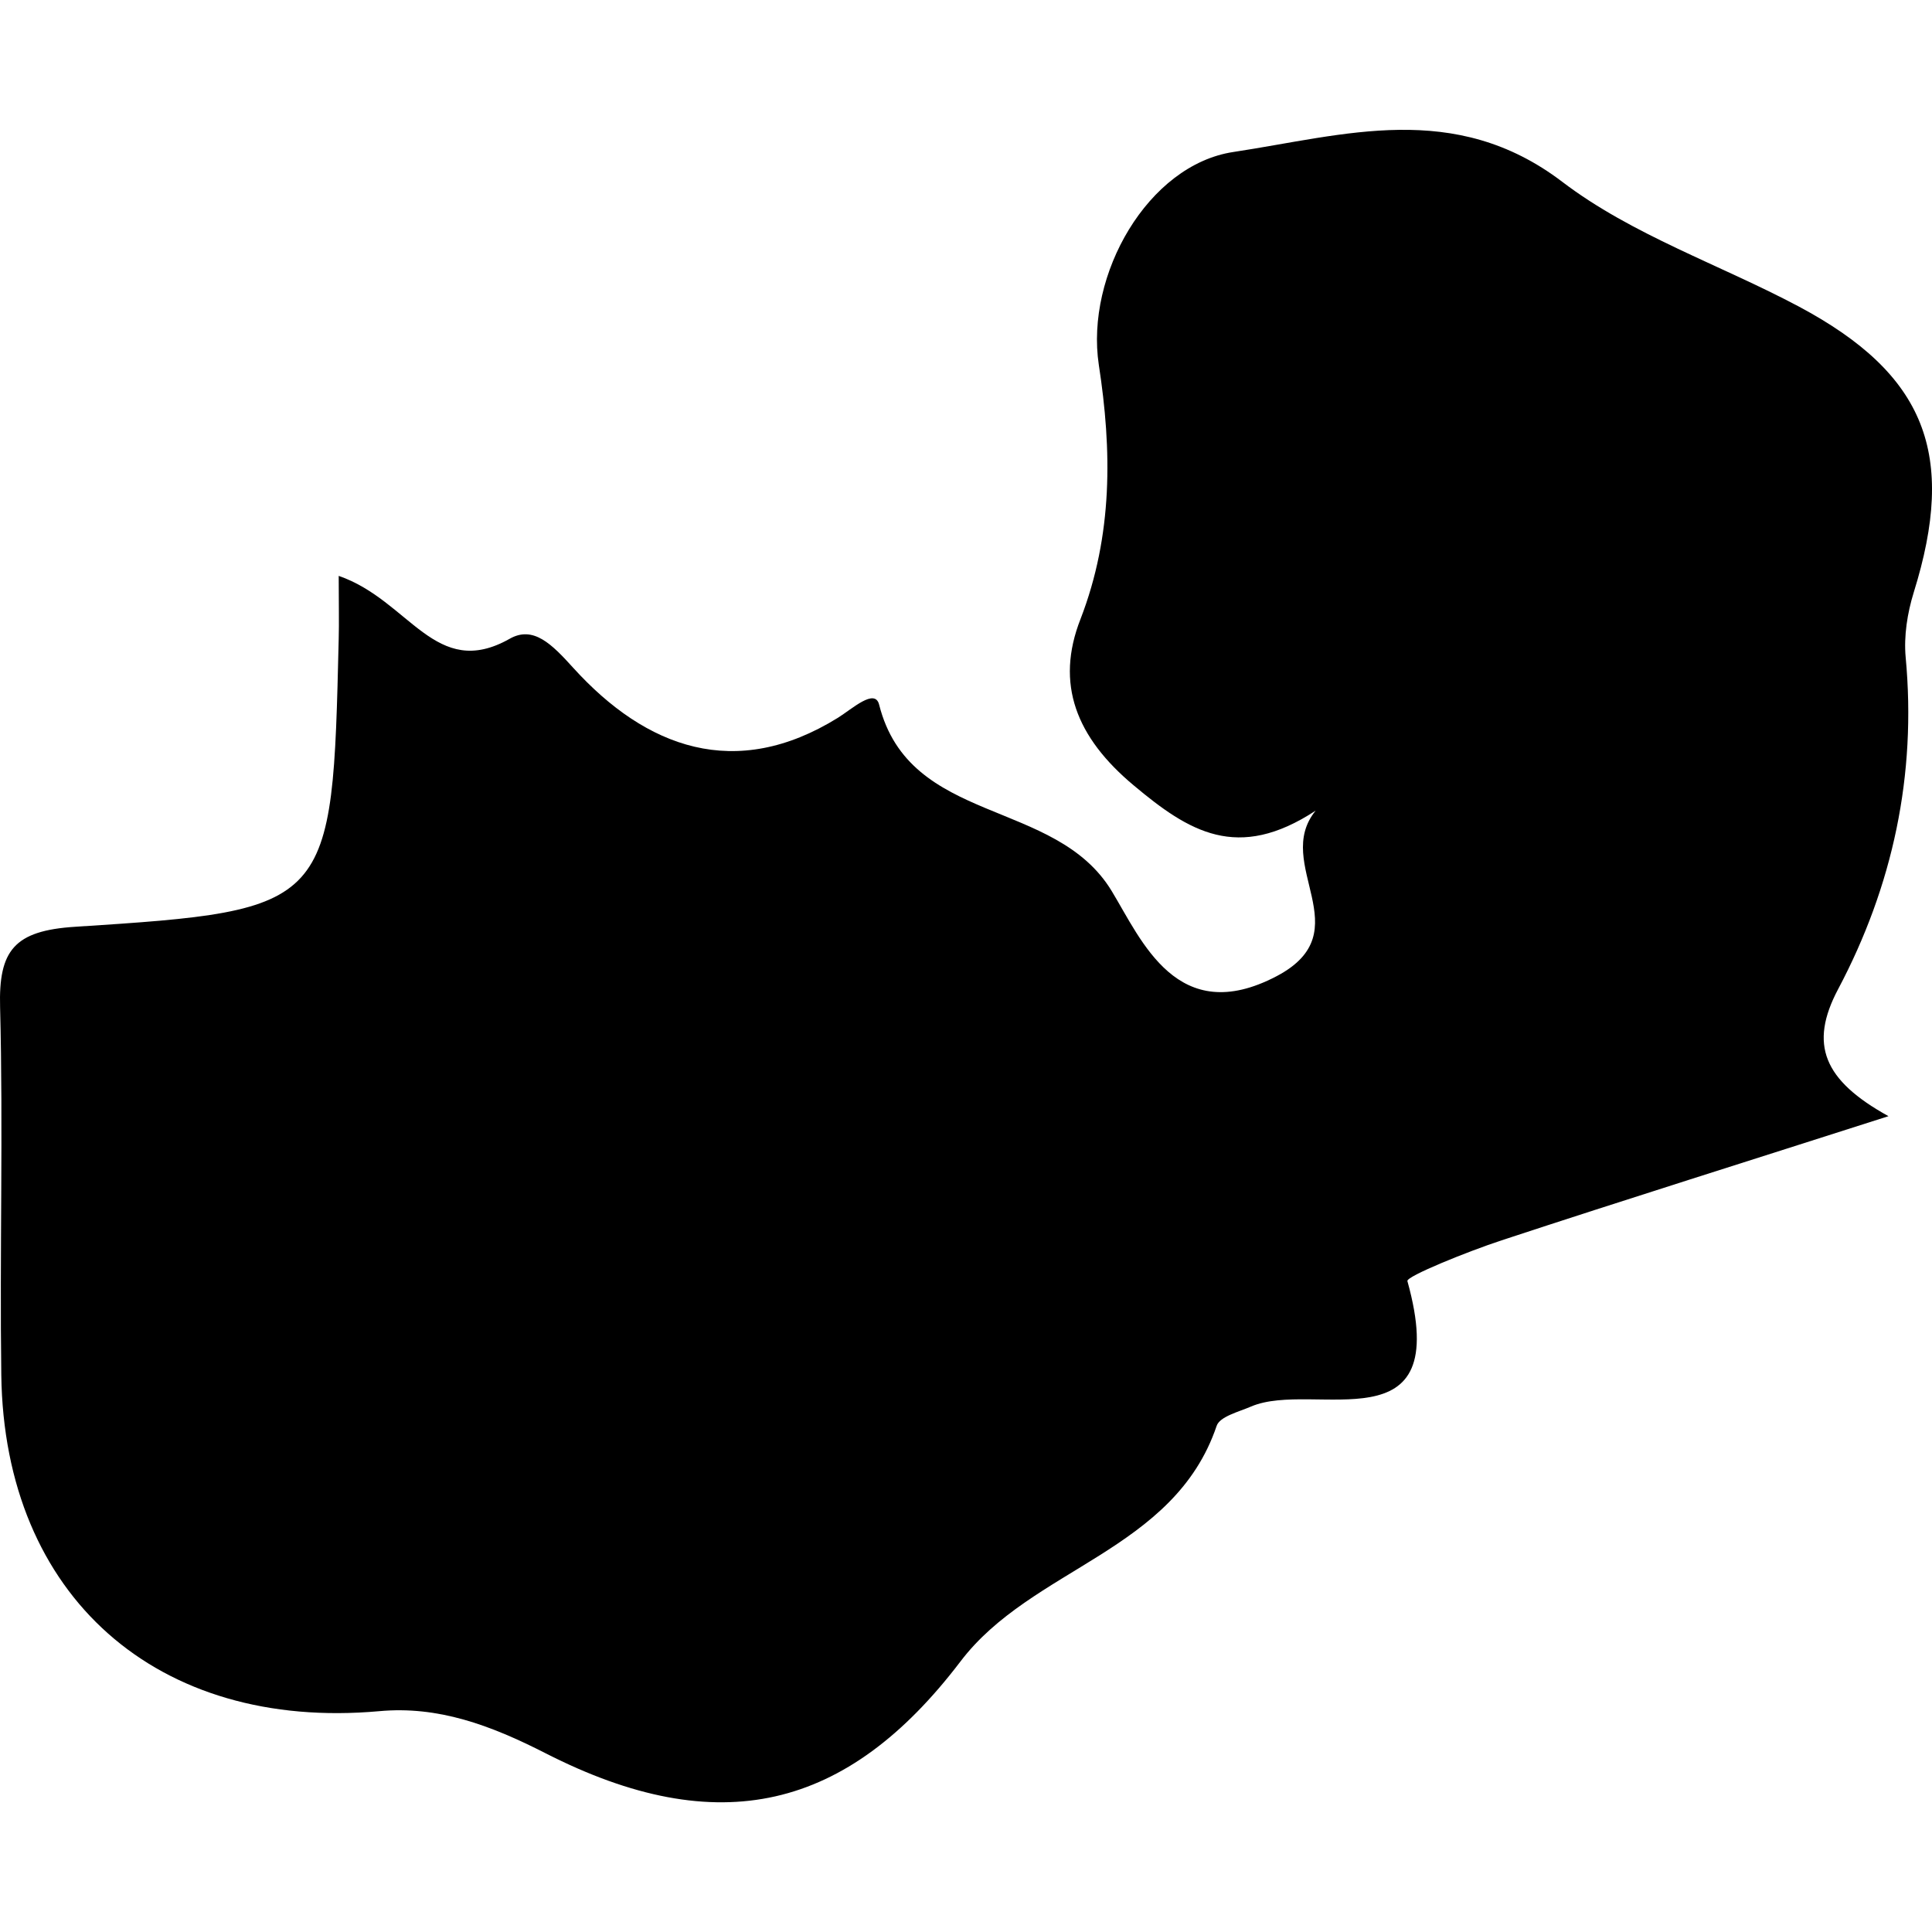 <?xml version="1.0" encoding="iso-8859-1"?>
<!-- Uploaded to: SVG Repo, www.svgrepo.com, Generator: SVG Repo Mixer Tools -->
<!DOCTYPE svg PUBLIC "-//W3C//DTD SVG 1.1//EN" "http://www.w3.org/Graphics/SVG/1.1/DTD/svg11.dtd">
<svg fill="#000000" version="1.1" id="Capa_1" xmlns="http://www.w3.org/2000/svg" xmlns:xlink="http://www.w3.org/1999/xlink" 
	 width="800px" height="800px" viewBox="0 0 20.911 20.911"
	 xml:space="preserve">
<g>
	<path d="M0.014,14.881c0.031,2.399,1.69,3.855,4.09,3.64c0.637-0.059,1.203,0.15,1.802,0.456c1.871,0.954,3.262,0.619,4.488-0.992
		c0.773-1.021,2.313-1.191,2.774-2.551c0.033-0.102,0.24-0.153,0.372-0.21c0.678-0.292,2.202,0.47,1.693-1.358
		c-0.015-0.051,0.654-0.321,1.019-0.441c1.333-0.439,2.677-0.86,4.188-1.344c-0.704-0.389-0.862-0.777-0.545-1.375
		c0.591-1.115,0.85-2.317,0.731-3.592c-0.021-0.229,0.018-0.478,0.087-0.701c0.466-1.494,0.133-2.361-1.243-3.095
		c-0.854-0.454-1.805-0.774-2.562-1.351c-1.166-0.886-2.355-0.504-3.558-0.322c-0.925,0.139-1.604,1.329-1.457,2.304
		c0.142,0.922,0.154,1.84-0.198,2.751C11.419,7.403,11.649,7.981,12.27,8.5c0.599,0.502,1.124,0.829,1.97,0.274
		c-0.473,0.579,0.502,1.306-0.423,1.792c-1.075,0.564-1.462-0.391-1.784-0.921c-0.613-1.013-2.188-0.708-2.518-2.019
		c-0.046-0.18-0.288,0.044-0.446,0.143C7.961,8.456,6.993,8.097,6.205,7.229C5.973,6.972,5.772,6.768,5.516,6.914
		c-0.804,0.454-1.081-0.415-1.85-0.681c0,0.322,0.005,0.502,0,0.681C3.597,9.824,3.6,9.852,0.813,10.031
		c-0.661,0.042-0.829,0.257-0.812,0.871C0.035,12.228-0.004,13.556,0.014,14.881z"/>
</g>
</svg>